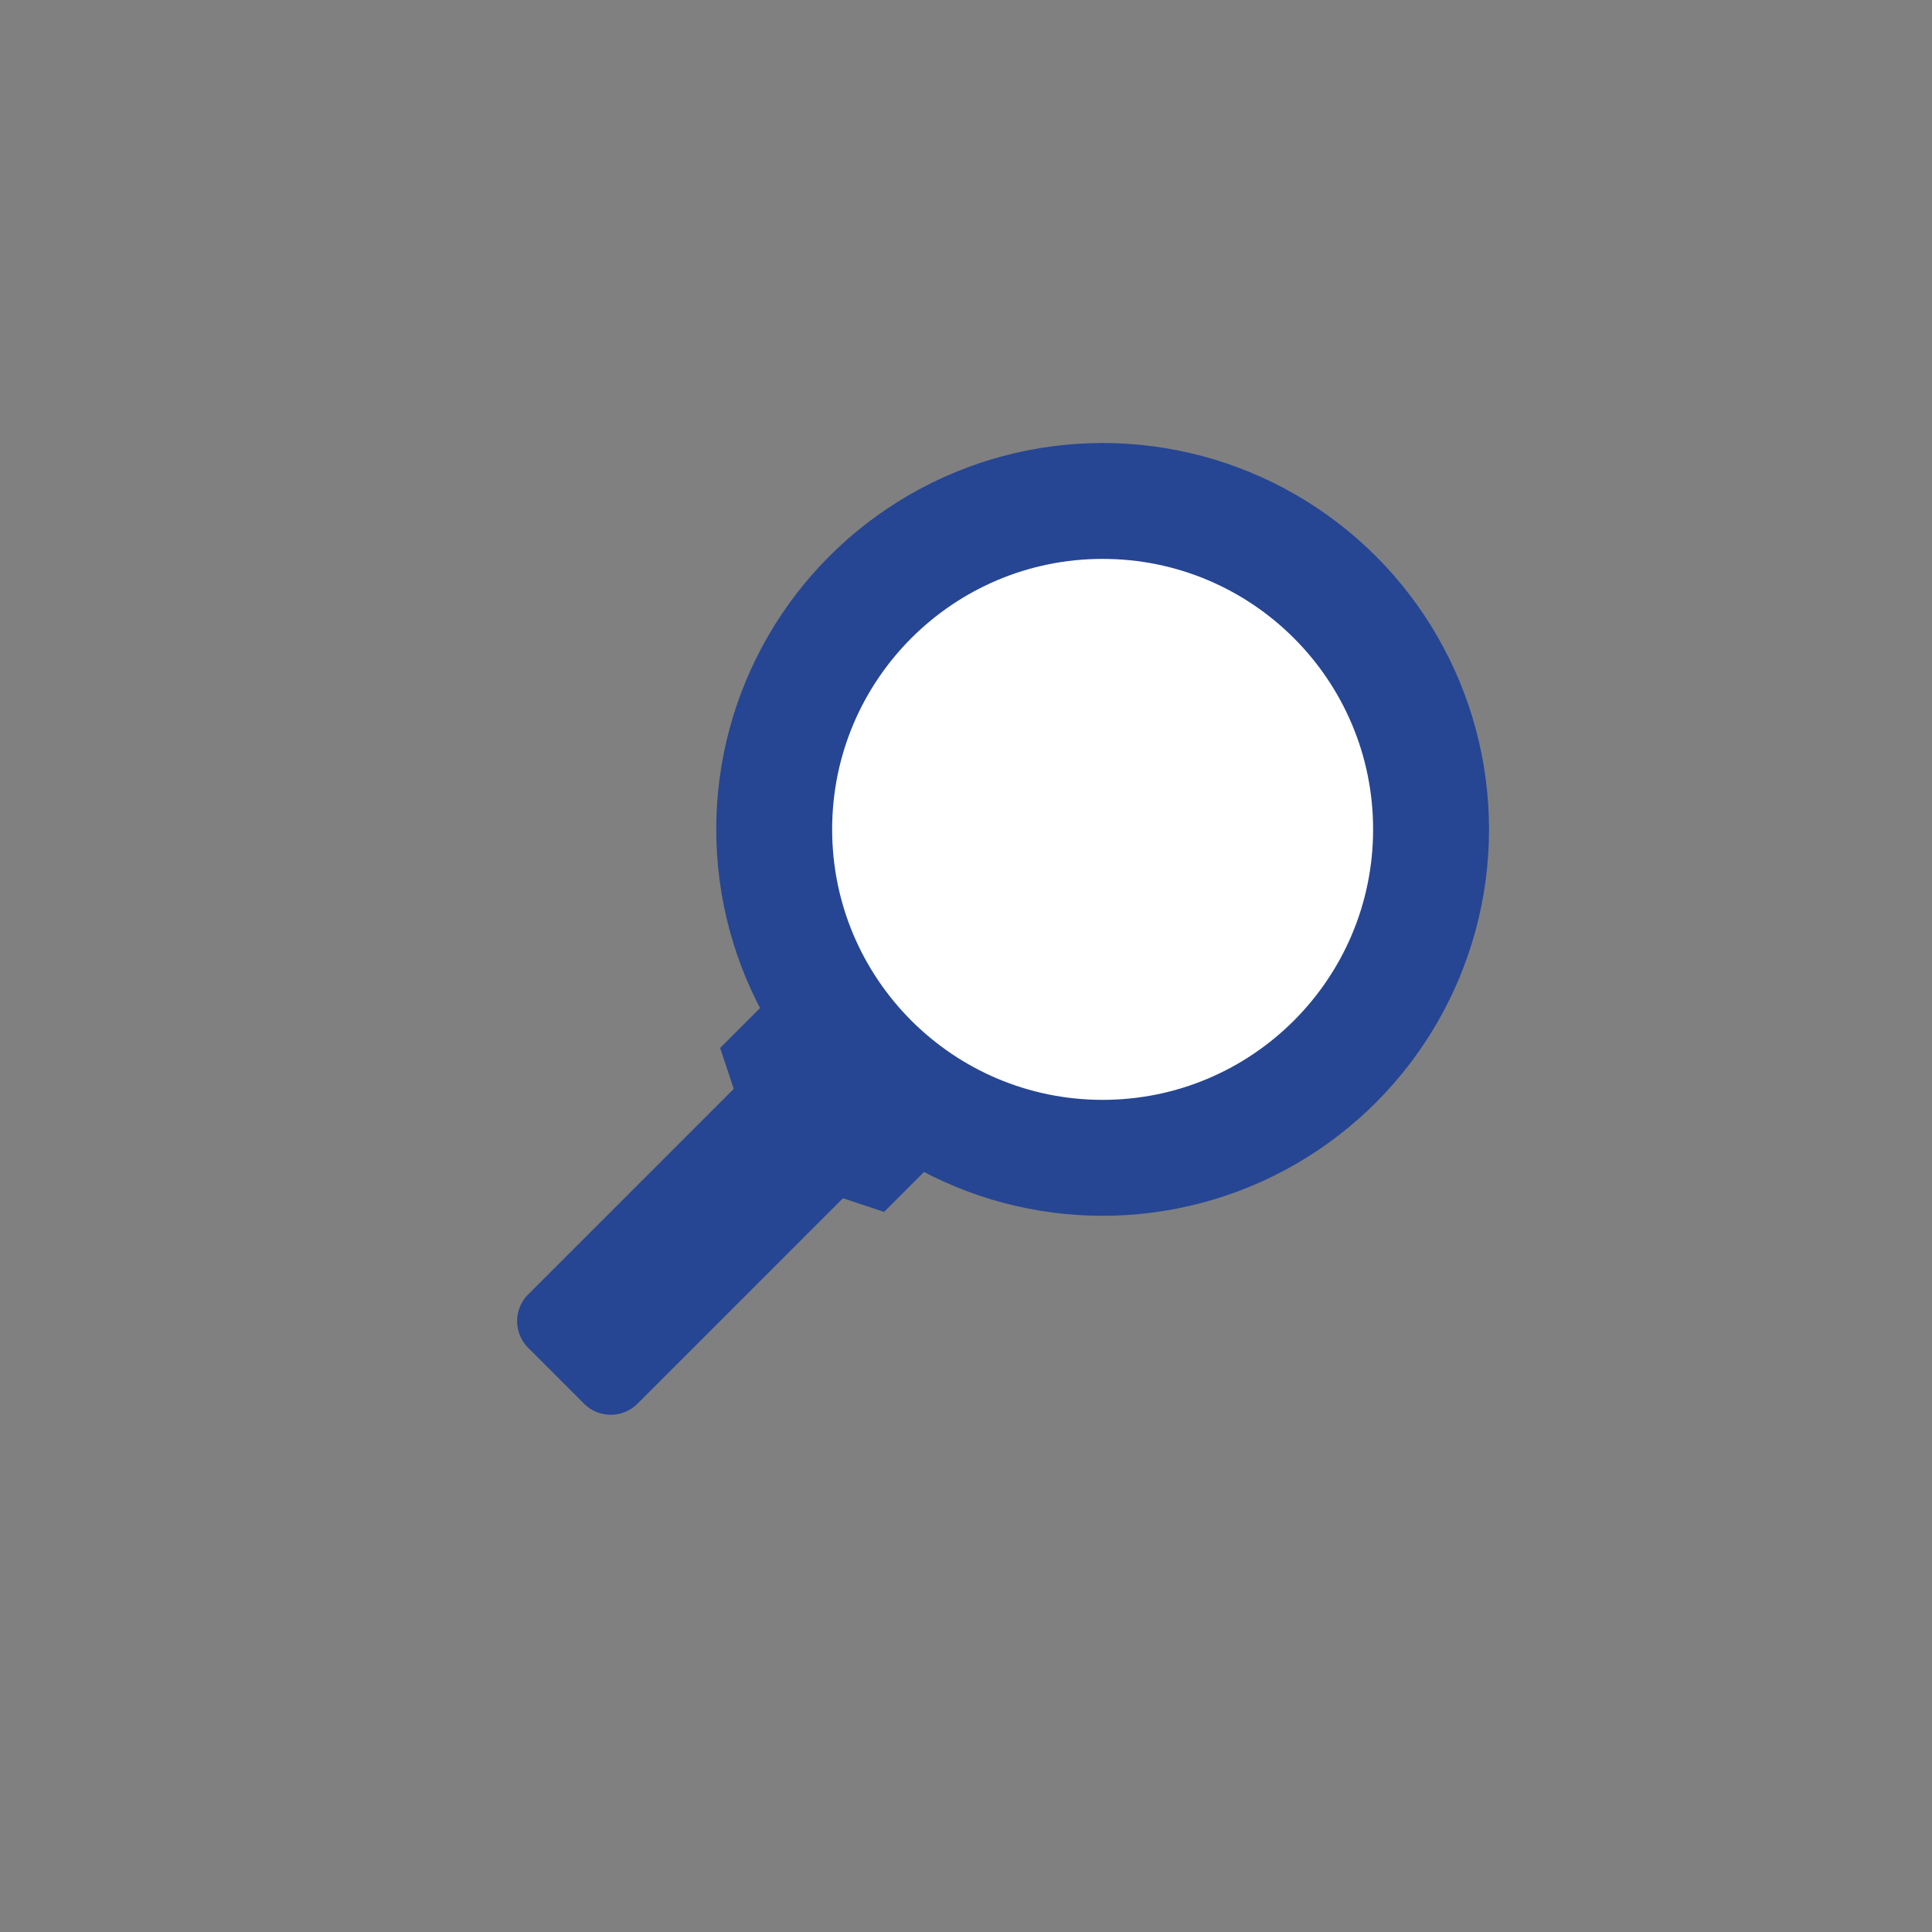 <svg xmlns:xlink="http://www.w3.org/1999/xlink" xmlns="http://www.w3.org/2000/svg" width="60" height="60" viewBox="0 0 60 60"><rect x="0" y="0" width="60" height="60" fill="#808080" stroke="none"/><g id="Group_989" data-name="Group 989" transform="translate(5030 11241)"><circle id="Ellipse_42" data-name="Ellipse 42" cx="12" cy="12" r="12" transform="translate(-5007.757 -11227.242)" fill="#264694"></circle><circle id="Ellipse_43" data-name="Ellipse 43" cx="8.4" cy="8.4" r="8.4" transform="translate(-5004.157 -11223.643)" fill="#FFFFFF"></circle><path id="Path_932" data-name="Path 932" d="M4396.424-558.121a1.175,1.175,0,0,1,0-1.7l8.485-8.485,3.394,3.394-8.485,8.485a1.175,1.175,0,0,1-1.7,0Z" transform="translate(-9410 -10641)" fill="#264694"></path><path id="Path_933" data-name="Path 933" d="M4404.909-563.212l2.546.849,1.7-1.7-5.091-5.091-1.7,1.7.849,2.546Z" transform="translate(-9410 -10641)" fill="#264694"></path></g></svg>